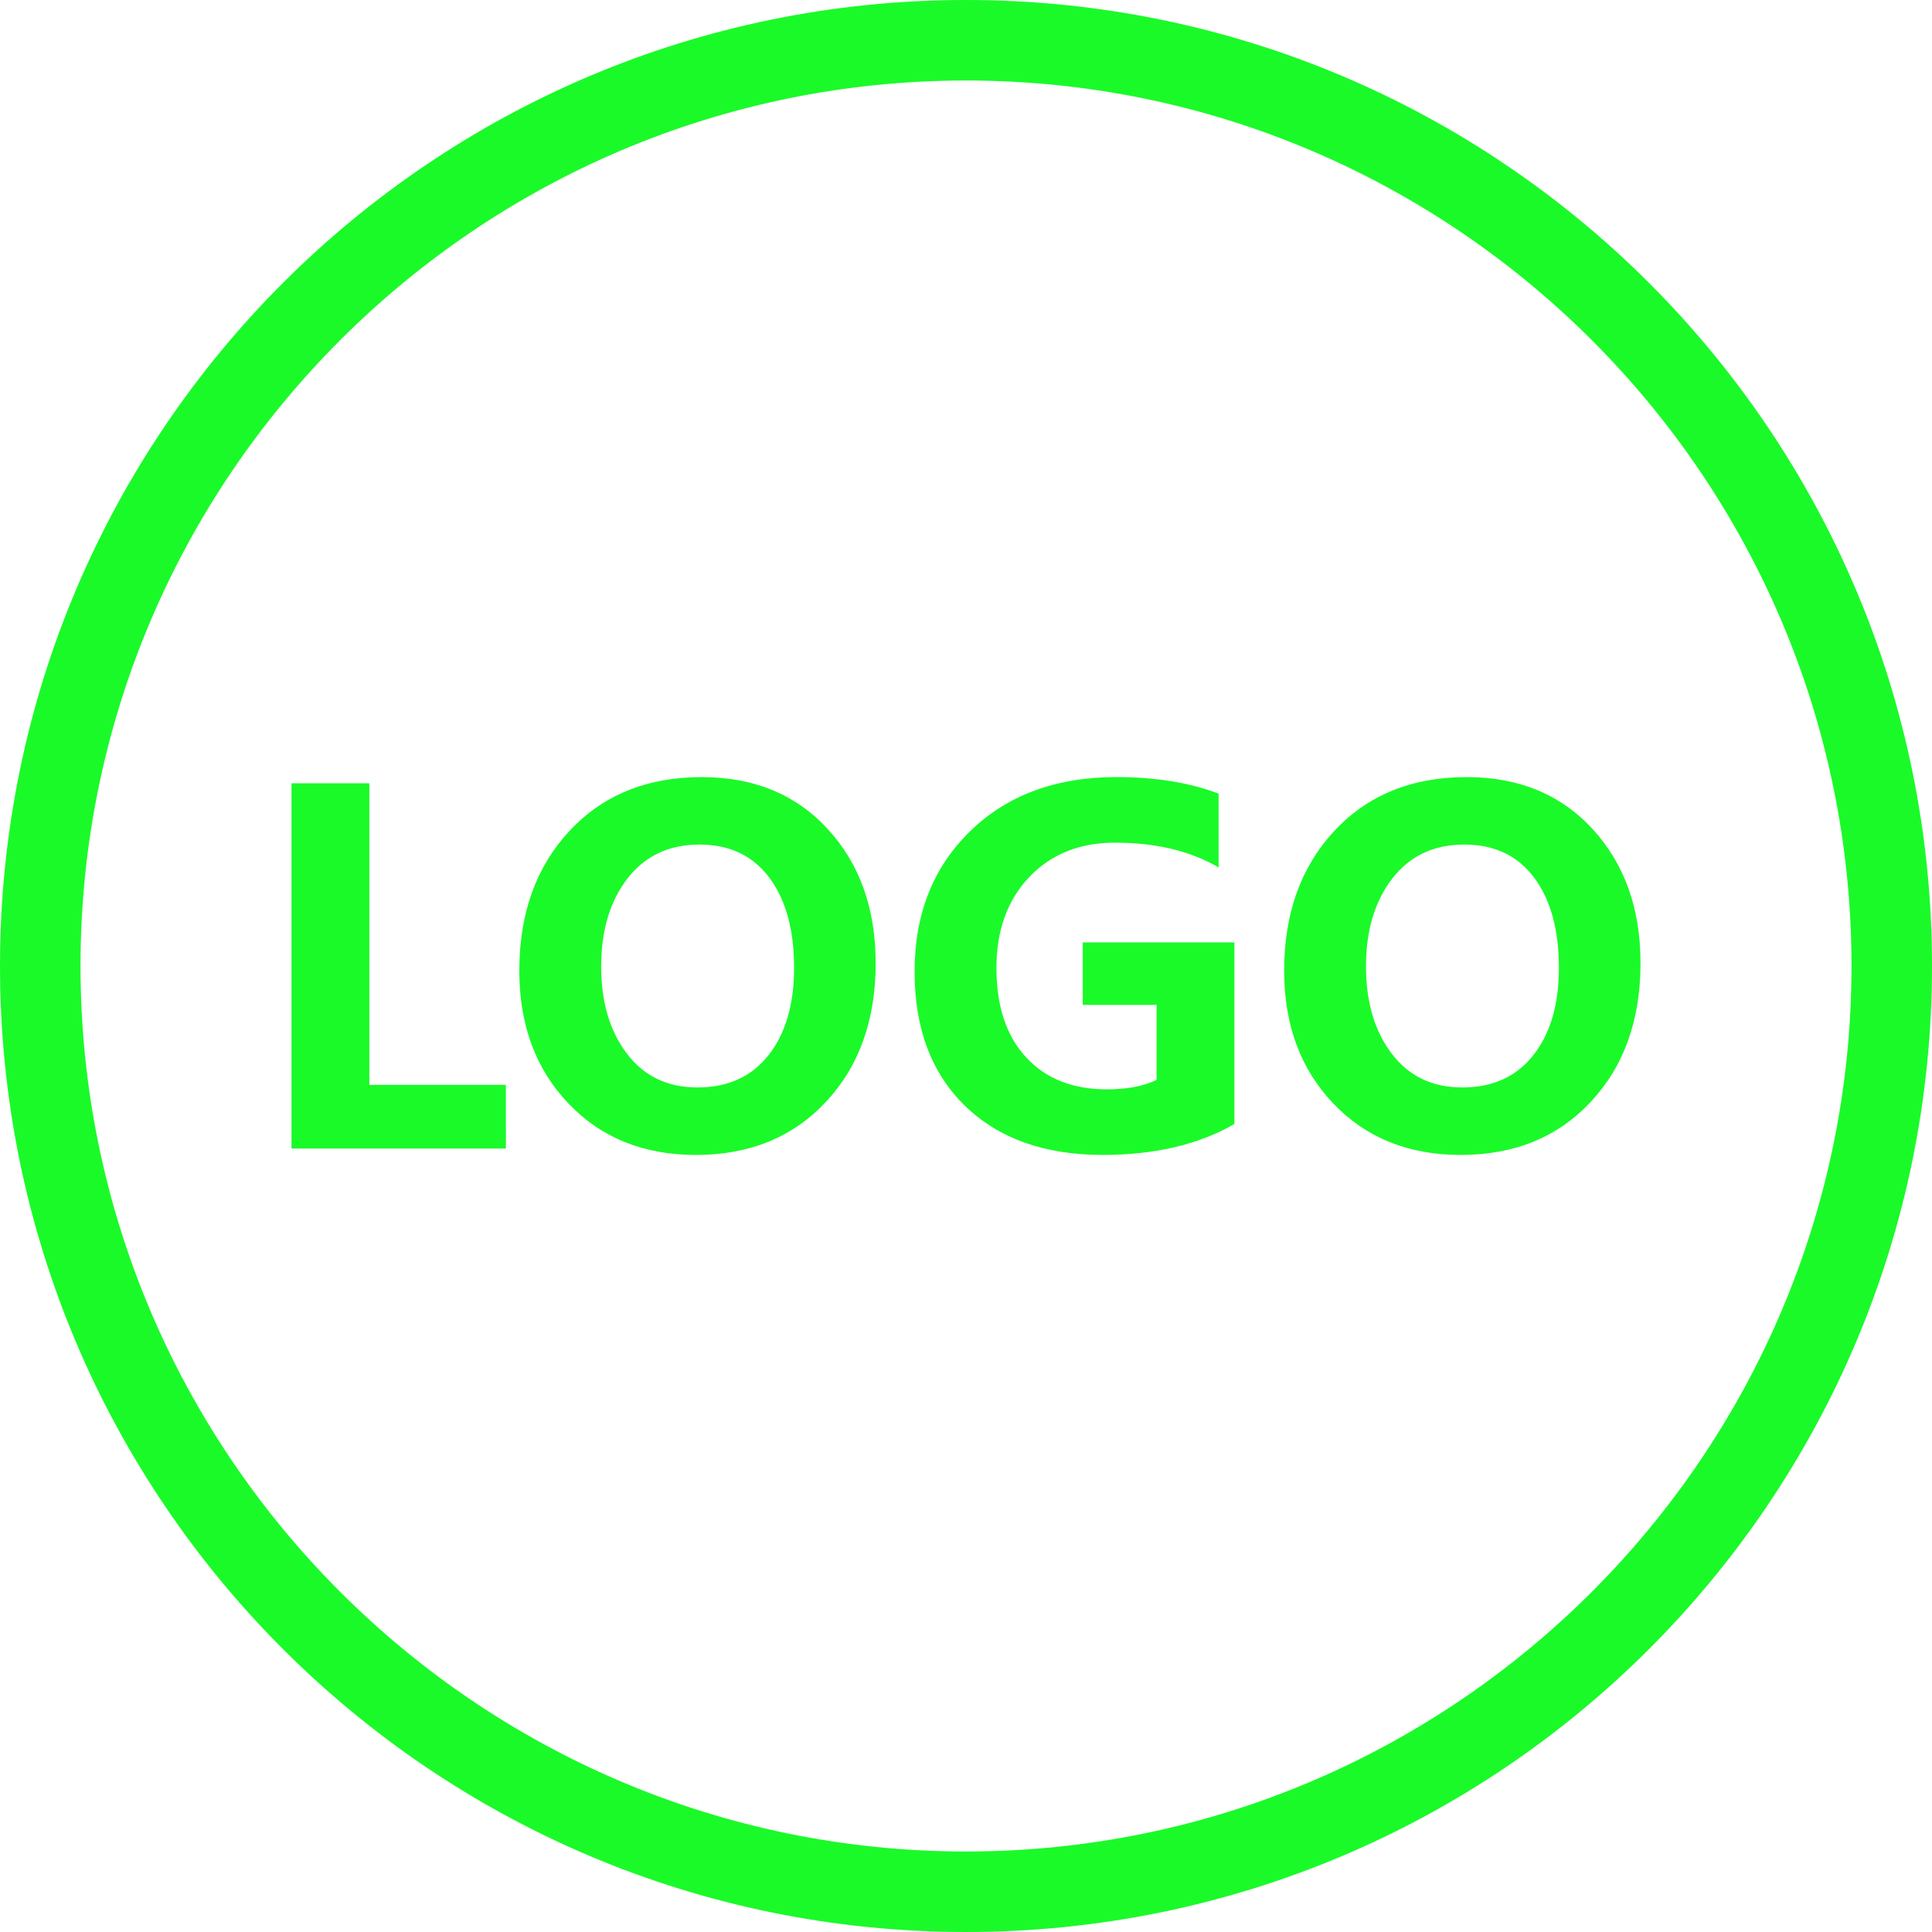 <?xml version="1.0" standalone="no"?><!DOCTYPE svg PUBLIC "-//W3C//DTD SVG 1.1//EN" "http://www.w3.org/Graphics/SVG/1.1/DTD/svg11.dtd"><svg t="1599112100873" class="icon" viewBox="0 0 1024 1024" version="1.1" xmlns="http://www.w3.org/2000/svg" p-id="7706" xmlns:xlink="http://www.w3.org/1999/xlink" width="48" height="48"><defs><style type="text/css"></style></defs><path d="M512 42.67c258.79 0 469.33 210.54 469.33 469.33S770.79 981.33 512 981.33 42.67 770.79 42.67 512 253.21 42.67 512 42.67M512 0C229.23 0 0 229.23 0 512s229.23 512 512 512 512-229.23 512-512S794.77 0 512 0z" fill="#1afa29" p-id="7707"></path><path d="M268.13 608.75H154.5V415.13h41.25V575h72.37zM275.25 514.5q0-45.5 26.56-74.06T372 411.88q41.5 0 66.81 27.63t25.31 71q0 45.25-26.31 73.44t-68.94 28.19q-41.62 0-67.62-27.31t-26-70.33z m43.38-2.25q0 28.25 13.63 46.19t37.38 17.94q24.25 0 37.75-17.19T420.88 513q0-30.25-13.12-47.81t-37-17.56q-24.25 0-38.19 18t-13.94 46.62zM654.25 595.75q-28.37 16.37-69.75 16.38-46.25 0-73-26T484.75 515q0-45.75 29.44-74.44t77.56-28.69q31 0 54.13 8.75v39.13q-22.5-13.12-55-13.12-28 0-45.37 18.25T528.13 513q0 30.38 15.69 47.38t42.81 17q16.13 0 26.38-5v-39.75h-39.13V499.5h80.38zM680.63 514.5q0-45.5 26.56-74.06t70.19-28.56q41.5 0 66.81 27.63t25.31 71q0 45.25-26.31 73.44t-68.94 28.19q-41.62 0-67.62-27.31t-26-70.33z m43.37-2.25q0 28.25 13.63 46.19T775 576.38q24.25 0 37.75-17.19t13.5-46.19q0-30.25-13.12-47.81t-37-17.56q-24.25 0-38.19 18T724 512.25z" fill="#1afa29" p-id="7708"></path></svg>